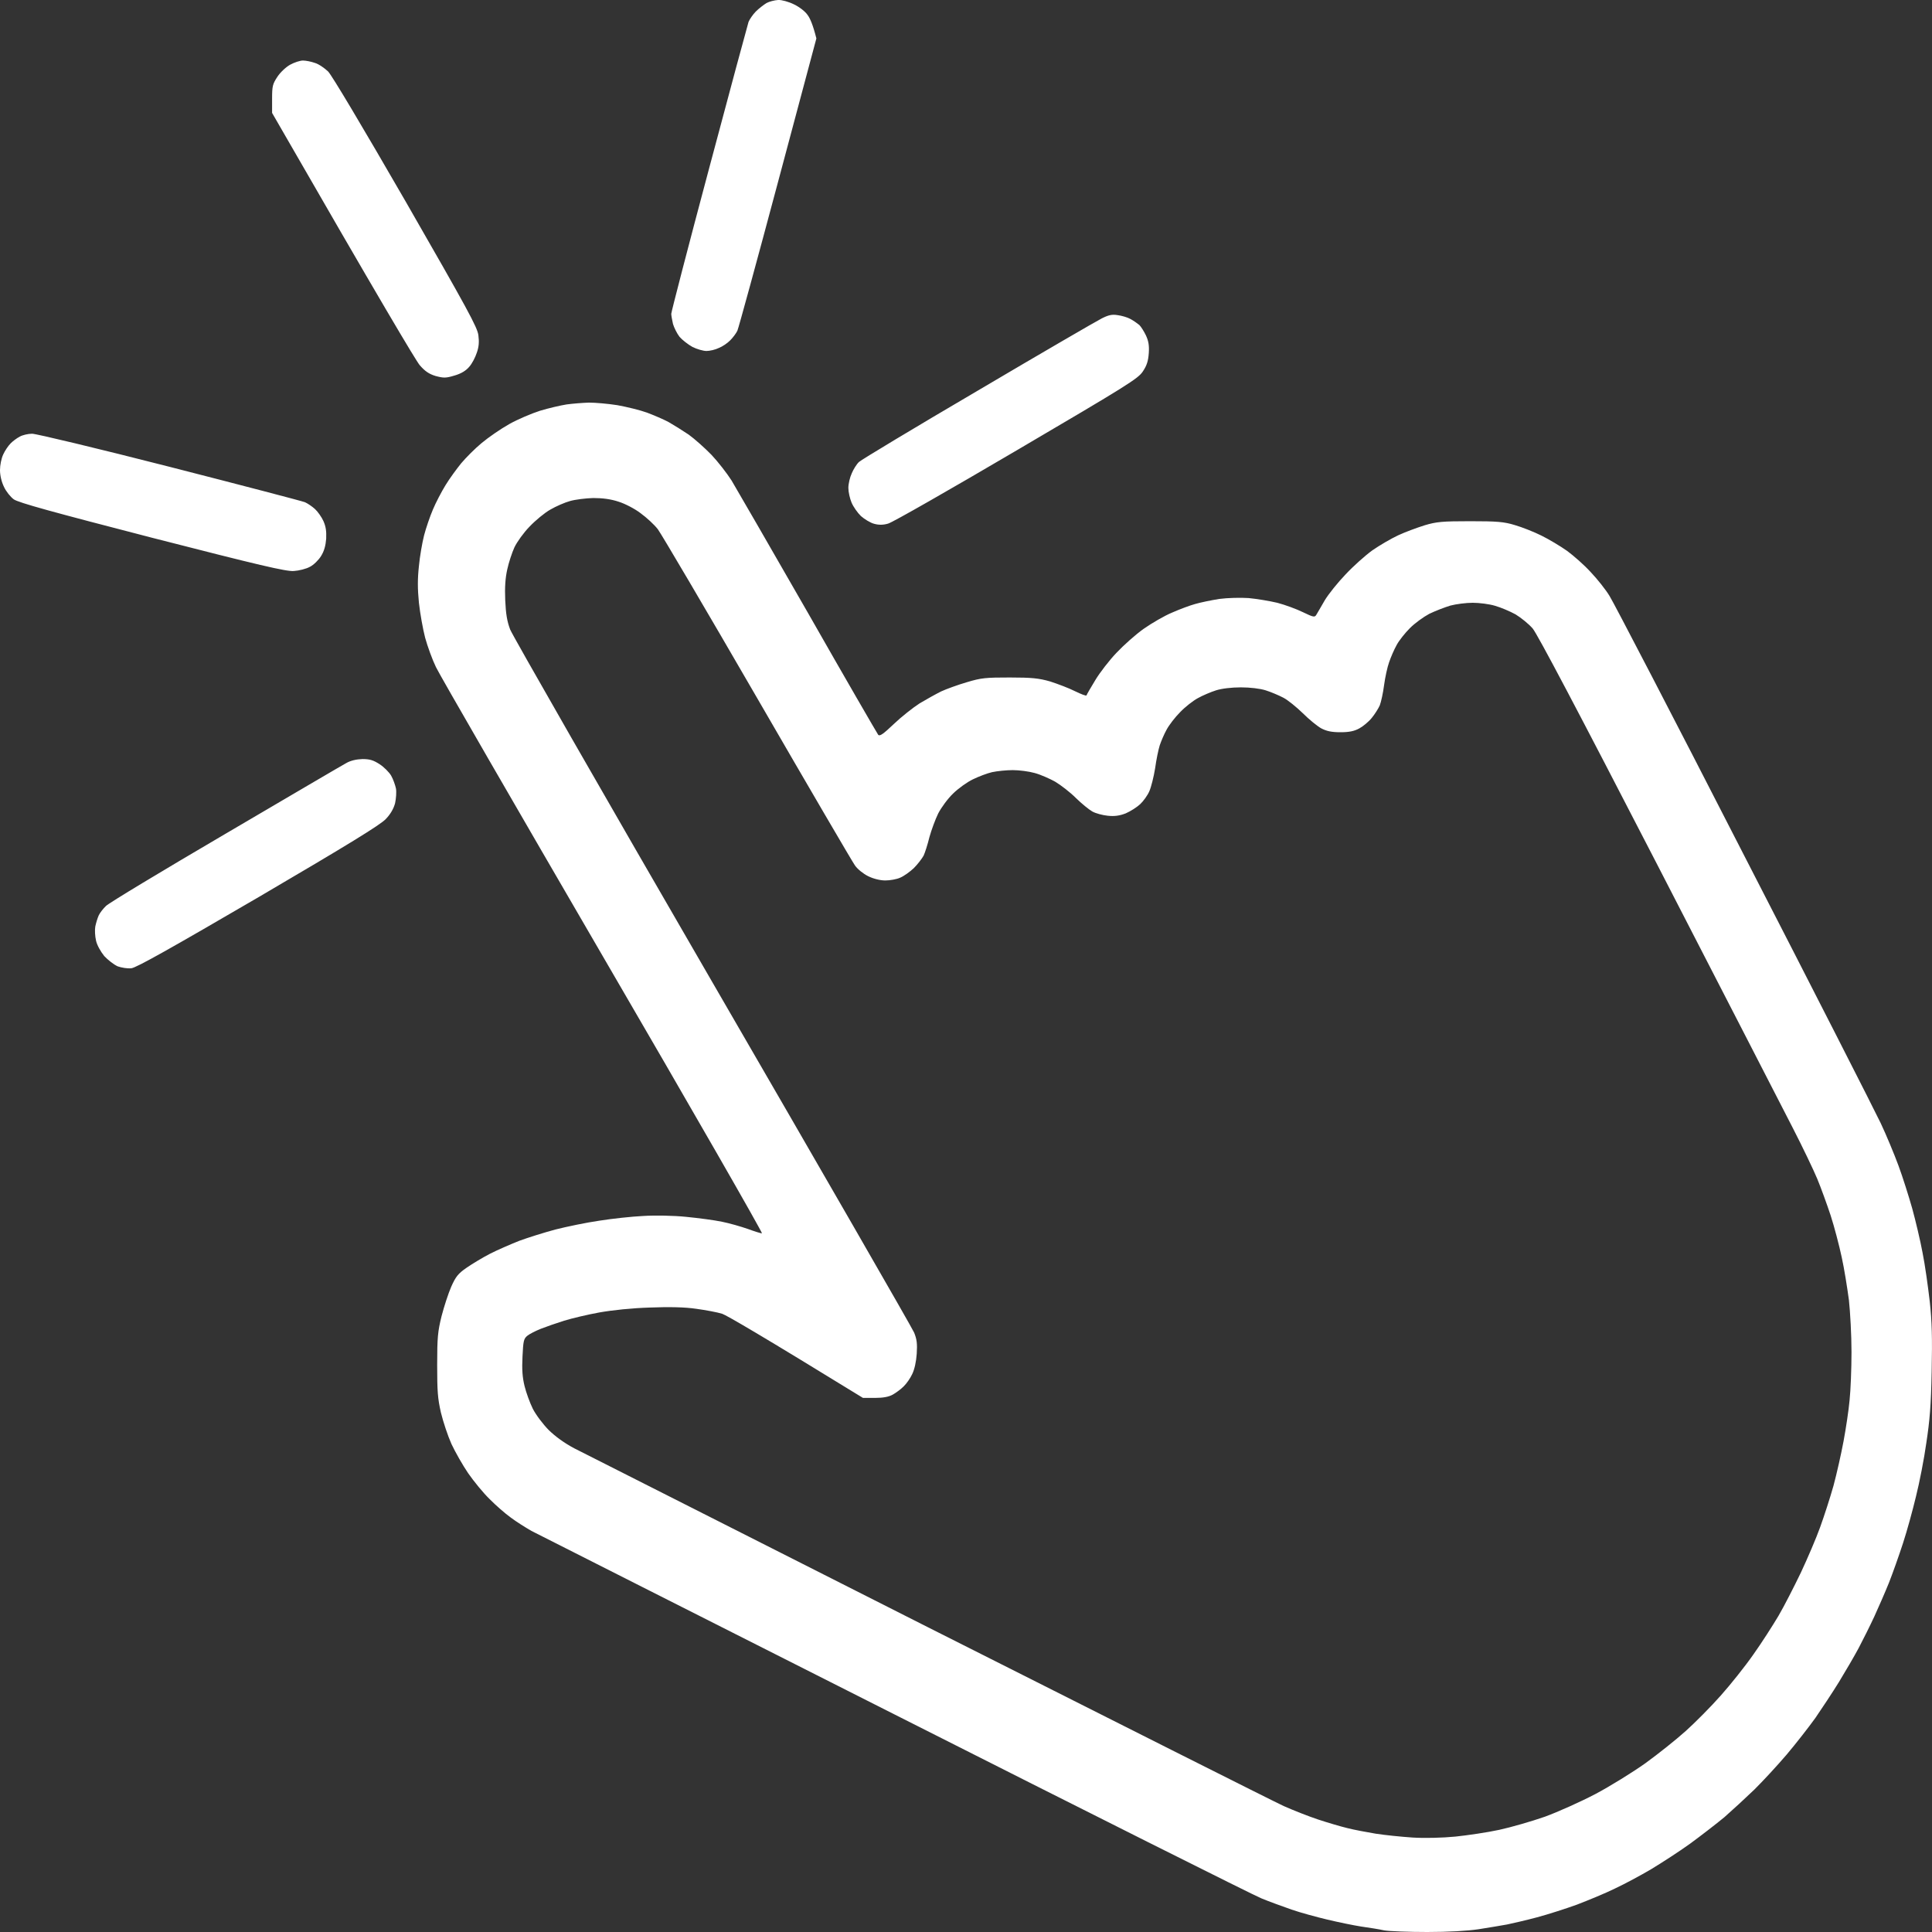 <?xml version="1.0" encoding="UTF-8"?> <svg xmlns="http://www.w3.org/2000/svg" width="18" height="18" viewBox="0 0 18 18" fill="none"><rect x="0" y="0" width="18" height="18" fill="#333333" stroke="none"/><path fill-rule="evenodd" clip-rule="evenodd" d="M7.251 0C7.283 -0.002 7.35 0.017 7.398 0.041C7.448 0.065 7.504 0.108 7.525 0.141C7.547 0.17 7.574 0.231 7.606 0.358L7.248 1.698C7.051 2.436 6.881 3.057 6.87 3.081C6.859 3.105 6.829 3.145 6.803 3.171C6.779 3.196 6.731 3.229 6.697 3.242C6.665 3.258 6.612 3.27 6.582 3.27C6.552 3.27 6.492 3.253 6.451 3.232C6.411 3.21 6.356 3.167 6.331 3.138C6.307 3.107 6.28 3.052 6.27 3.018C6.262 2.982 6.254 2.939 6.254 2.924C6.254 2.907 6.412 2.297 6.606 1.571C6.8 0.843 6.966 0.228 6.974 0.204C6.984 0.18 7.013 0.137 7.041 0.108C7.07 0.079 7.117 0.043 7.142 0.028C7.168 0.014 7.217 0.002 7.249 0H7.251ZM5.487 3.751C5.545 3.751 5.663 3.761 5.752 3.775C5.84 3.791 5.964 3.821 6.027 3.844C6.091 3.868 6.182 3.907 6.227 3.931C6.273 3.957 6.358 4.01 6.416 4.049C6.473 4.09 6.569 4.176 6.63 4.239C6.691 4.304 6.774 4.411 6.816 4.477C6.856 4.544 7.177 5.099 7.528 5.711C7.877 6.324 8.173 6.834 8.182 6.846C8.197 6.862 8.229 6.839 8.328 6.745C8.398 6.678 8.506 6.593 8.568 6.553C8.63 6.516 8.72 6.466 8.768 6.442C8.816 6.42 8.925 6.38 9.008 6.356C9.143 6.315 9.187 6.312 9.408 6.312C9.613 6.312 9.679 6.319 9.784 6.349C9.855 6.372 9.959 6.411 10.016 6.44C10.074 6.468 10.122 6.487 10.123 6.478C10.125 6.471 10.162 6.406 10.205 6.336C10.247 6.266 10.336 6.151 10.402 6.082C10.468 6.012 10.581 5.911 10.656 5.858C10.732 5.805 10.85 5.736 10.921 5.707C10.991 5.676 11.088 5.64 11.136 5.627C11.184 5.613 11.285 5.592 11.361 5.58C11.437 5.57 11.556 5.567 11.633 5.572C11.708 5.579 11.828 5.599 11.9 5.616C11.973 5.635 12.081 5.675 12.14 5.704C12.239 5.752 12.25 5.753 12.265 5.726C12.273 5.711 12.31 5.651 12.343 5.592C12.378 5.534 12.465 5.426 12.537 5.351C12.607 5.276 12.719 5.176 12.785 5.128C12.851 5.082 12.959 5.019 13.025 4.988C13.091 4.957 13.203 4.916 13.273 4.894C13.383 4.861 13.439 4.856 13.697 4.856C13.947 4.856 14.012 4.861 14.113 4.892C14.179 4.911 14.291 4.955 14.361 4.99C14.432 5.025 14.539 5.089 14.601 5.133C14.662 5.178 14.761 5.265 14.82 5.33C14.881 5.394 14.96 5.493 14.996 5.553C15.033 5.611 15.597 6.695 16.246 7.963C16.898 9.23 17.471 10.356 17.522 10.464C17.573 10.572 17.647 10.75 17.687 10.858C17.727 10.966 17.784 11.147 17.816 11.26C17.847 11.373 17.891 11.558 17.912 11.671C17.935 11.784 17.963 11.988 17.979 12.125C18 12.317 18.003 12.464 17.997 12.776C17.991 13.093 17.979 13.235 17.947 13.444C17.927 13.589 17.883 13.814 17.851 13.941C17.821 14.067 17.767 14.264 17.73 14.377C17.693 14.491 17.634 14.657 17.599 14.746C17.563 14.835 17.501 14.977 17.462 15.062C17.422 15.148 17.357 15.278 17.317 15.354C17.277 15.429 17.194 15.571 17.133 15.671C17.072 15.77 16.973 15.919 16.914 16.005C16.853 16.09 16.733 16.244 16.646 16.347C16.558 16.45 16.422 16.597 16.344 16.674C16.265 16.75 16.141 16.864 16.066 16.93C15.99 16.993 15.846 17.104 15.745 17.178C15.645 17.25 15.481 17.356 15.385 17.414C15.289 17.471 15.136 17.553 15.044 17.596C14.955 17.64 14.796 17.705 14.692 17.745C14.59 17.782 14.422 17.836 14.321 17.863C14.22 17.89 14.094 17.919 14.041 17.93C13.988 17.94 13.87 17.959 13.777 17.974C13.671 17.99 13.494 18 13.297 18C13.126 18 12.945 17.993 12.897 17.985C12.849 17.974 12.751 17.959 12.681 17.949C12.61 17.938 12.47 17.909 12.369 17.885C12.268 17.861 12.116 17.82 12.033 17.791C11.95 17.762 11.823 17.716 11.753 17.687C11.682 17.659 10.144 16.888 8.336 15.974C6.528 15.061 5.004 14.29 4.951 14.263C4.899 14.233 4.812 14.179 4.759 14.139C4.707 14.102 4.617 14.023 4.561 13.966C4.503 13.91 4.415 13.802 4.362 13.726C4.311 13.651 4.241 13.528 4.206 13.453C4.172 13.377 4.129 13.247 4.108 13.161C4.078 13.029 4.073 12.964 4.073 12.716C4.073 12.461 4.079 12.404 4.114 12.262C4.137 12.173 4.177 12.05 4.204 11.988C4.246 11.894 4.268 11.866 4.346 11.812C4.398 11.776 4.497 11.716 4.567 11.68C4.638 11.644 4.761 11.591 4.839 11.56C4.918 11.531 5.07 11.483 5.175 11.455C5.281 11.428 5.465 11.39 5.583 11.373C5.702 11.354 5.886 11.334 5.992 11.329C6.1 11.322 6.275 11.325 6.392 11.337C6.505 11.348 6.657 11.368 6.728 11.383C6.798 11.397 6.905 11.428 6.968 11.45C7.03 11.473 7.089 11.491 7.099 11.491C7.11 11.491 6.446 10.334 5.622 8.919C4.798 7.502 4.095 6.286 4.062 6.216C4.028 6.146 3.983 6.022 3.961 5.942C3.94 5.861 3.914 5.716 3.903 5.616C3.89 5.486 3.89 5.392 3.903 5.274C3.911 5.185 3.934 5.055 3.951 4.988C3.969 4.919 4.006 4.811 4.033 4.748C4.06 4.683 4.113 4.582 4.151 4.52C4.188 4.459 4.255 4.368 4.297 4.316C4.34 4.265 4.425 4.179 4.487 4.128C4.55 4.075 4.665 3.996 4.743 3.952C4.822 3.907 4.953 3.852 5.031 3.827C5.11 3.803 5.222 3.777 5.279 3.768C5.337 3.76 5.43 3.753 5.487 3.751ZM5.127 4.748C5.075 4.777 4.988 4.849 4.934 4.906C4.879 4.962 4.817 5.049 4.793 5.099C4.771 5.147 4.74 5.24 4.726 5.305C4.708 5.385 4.702 5.471 4.707 5.591C4.713 5.721 4.724 5.788 4.753 5.865C4.775 5.921 5.623 7.401 6.638 9.153C7.654 10.906 8.499 12.373 8.517 12.416C8.542 12.478 8.547 12.519 8.541 12.613C8.536 12.687 8.52 12.759 8.499 12.802C8.482 12.839 8.446 12.891 8.421 12.915C8.397 12.94 8.35 12.975 8.32 12.992C8.282 13.014 8.229 13.024 8.152 13.024H8.04C7.085 12.437 6.771 12.255 6.728 12.24C6.683 12.226 6.576 12.206 6.488 12.194C6.384 12.178 6.233 12.175 6.056 12.182C5.889 12.187 5.707 12.206 5.583 12.228C5.473 12.248 5.326 12.283 5.255 12.305C5.185 12.327 5.087 12.361 5.039 12.38C4.991 12.399 4.934 12.428 4.913 12.445C4.879 12.473 4.875 12.493 4.868 12.639C4.862 12.759 4.867 12.831 4.887 12.913C4.902 12.975 4.937 13.07 4.964 13.125C4.993 13.182 5.059 13.269 5.111 13.322C5.174 13.384 5.26 13.446 5.351 13.494C5.431 13.535 6.913 14.285 8.648 15.162C10.383 16.037 11.873 16.787 11.961 16.827C12.049 16.866 12.193 16.923 12.281 16.952C12.369 16.981 12.49 17.017 12.553 17.032C12.615 17.048 12.734 17.07 12.817 17.084C12.9 17.097 13.055 17.113 13.161 17.12C13.273 17.127 13.439 17.123 13.561 17.111C13.675 17.099 13.859 17.072 13.969 17.048C14.079 17.024 14.27 16.969 14.393 16.926C14.516 16.881 14.728 16.786 14.865 16.714C15.001 16.642 15.211 16.512 15.329 16.428C15.448 16.342 15.617 16.207 15.705 16.128C15.793 16.049 15.941 15.9 16.032 15.797C16.123 15.695 16.261 15.522 16.336 15.414C16.413 15.306 16.517 15.143 16.57 15.054C16.622 14.965 16.715 14.783 16.778 14.652C16.84 14.52 16.922 14.329 16.958 14.228C16.995 14.126 17.051 13.953 17.082 13.843C17.112 13.732 17.154 13.545 17.176 13.427C17.198 13.309 17.224 13.137 17.232 13.047C17.242 12.954 17.25 12.752 17.25 12.596C17.25 12.44 17.238 12.223 17.226 12.113C17.211 12.002 17.183 11.822 17.159 11.714C17.136 11.606 17.09 11.43 17.056 11.325C17.021 11.219 16.965 11.065 16.931 10.983C16.896 10.899 16.794 10.686 16.702 10.507C16.61 10.327 16.043 9.225 15.441 8.057C14.691 6.603 14.324 5.909 14.28 5.856C14.243 5.813 14.171 5.755 14.12 5.724C14.067 5.695 13.982 5.659 13.929 5.644C13.876 5.628 13.783 5.616 13.721 5.616C13.659 5.616 13.566 5.628 13.513 5.642C13.46 5.658 13.372 5.692 13.316 5.719C13.262 5.748 13.18 5.807 13.135 5.853C13.091 5.897 13.034 5.968 13.012 6.01C12.988 6.053 12.958 6.123 12.942 6.17C12.926 6.214 12.905 6.31 12.895 6.384C12.886 6.456 12.867 6.541 12.855 6.572C12.842 6.601 12.809 6.654 12.78 6.689C12.753 6.723 12.7 6.767 12.665 6.786C12.618 6.812 12.57 6.822 12.489 6.822C12.406 6.822 12.359 6.812 12.308 6.785C12.271 6.764 12.194 6.701 12.137 6.644C12.079 6.588 11.999 6.522 11.956 6.5C11.914 6.478 11.841 6.447 11.793 6.432C11.74 6.415 11.647 6.404 11.561 6.404C11.474 6.404 11.381 6.415 11.329 6.432C11.281 6.447 11.204 6.48 11.161 6.504C11.116 6.528 11.042 6.586 10.996 6.634C10.948 6.682 10.892 6.755 10.869 6.798C10.845 6.841 10.818 6.906 10.805 6.944C10.793 6.982 10.773 7.077 10.762 7.158C10.749 7.238 10.725 7.334 10.708 7.372C10.692 7.41 10.652 7.465 10.623 7.492C10.592 7.521 10.532 7.559 10.488 7.578C10.431 7.6 10.384 7.607 10.32 7.6C10.272 7.595 10.207 7.578 10.176 7.56C10.146 7.543 10.077 7.487 10.023 7.434C9.97 7.381 9.883 7.314 9.831 7.283C9.779 7.254 9.693 7.216 9.64 7.202C9.587 7.187 9.496 7.175 9.435 7.175C9.376 7.175 9.29 7.184 9.243 7.194C9.199 7.204 9.117 7.235 9.064 7.261C9.011 7.286 8.928 7.346 8.88 7.393C8.83 7.441 8.77 7.523 8.741 7.579C8.714 7.634 8.677 7.735 8.659 7.8C8.643 7.867 8.618 7.944 8.605 7.972C8.59 7.999 8.55 8.052 8.514 8.088C8.478 8.122 8.421 8.163 8.387 8.177C8.355 8.192 8.291 8.203 8.248 8.203C8.2 8.203 8.136 8.187 8.088 8.163C8.043 8.141 7.989 8.097 7.966 8.064C7.942 8.031 7.533 7.331 7.056 6.507C6.579 5.683 6.161 4.974 6.129 4.931C6.096 4.888 6.024 4.822 5.969 4.782C5.916 4.741 5.824 4.693 5.763 4.674C5.691 4.65 5.614 4.64 5.527 4.64C5.457 4.642 5.359 4.654 5.311 4.668C5.263 4.681 5.18 4.717 5.127 4.748ZM2.823 0.564C2.849 0.564 2.9 0.574 2.933 0.586C2.969 0.596 3.023 0.634 3.057 0.666C3.093 0.704 3.37 1.168 3.782 1.882C4.353 2.876 4.449 3.051 4.457 3.124C4.465 3.184 4.462 3.232 4.442 3.287C4.428 3.33 4.398 3.388 4.372 3.417C4.342 3.453 4.297 3.481 4.234 3.499C4.154 3.523 4.134 3.523 4.058 3.503C3.996 3.484 3.959 3.458 3.911 3.403C3.876 3.362 3.551 2.818 2.535 1.052V0.92C2.535 0.802 2.54 0.783 2.584 0.716C2.612 0.673 2.665 0.624 2.703 0.603C2.743 0.581 2.796 0.564 2.823 0.564ZM10.413 2.936C10.45 2.941 10.504 2.956 10.532 2.972C10.56 2.987 10.597 3.013 10.615 3.028C10.631 3.044 10.658 3.087 10.676 3.124C10.7 3.176 10.708 3.217 10.703 3.29C10.698 3.362 10.685 3.405 10.648 3.46C10.605 3.527 10.504 3.59 9.472 4.196C8.851 4.561 8.314 4.868 8.275 4.878C8.229 4.892 8.187 4.892 8.144 4.88C8.109 4.871 8.054 4.837 8.021 4.808C7.989 4.777 7.95 4.721 7.934 4.683C7.918 4.645 7.904 4.584 7.904 4.546C7.904 4.508 7.918 4.447 7.936 4.409C7.952 4.371 7.982 4.323 8.003 4.304C8.024 4.284 8.522 3.984 9.112 3.638C9.701 3.29 10.22 2.989 10.264 2.967C10.325 2.936 10.36 2.927 10.412 2.936H10.413ZM0.299 4.041C0.338 4.041 0.914 4.179 1.579 4.349C2.247 4.52 2.813 4.668 2.841 4.679C2.866 4.69 2.909 4.719 2.935 4.743C2.961 4.767 2.996 4.817 3.013 4.854C3.036 4.906 3.042 4.948 3.039 5.019C3.034 5.084 3.02 5.135 2.991 5.181C2.969 5.217 2.922 5.264 2.887 5.281C2.853 5.3 2.785 5.317 2.737 5.32C2.665 5.325 2.418 5.267 1.416 5.01C0.496 4.772 0.17 4.683 0.128 4.652C0.098 4.63 0.056 4.578 0.037 4.536C0.014 4.489 0 4.429 0 4.38C0 4.332 0.013 4.27 0.03 4.234C0.046 4.198 0.078 4.152 0.099 4.131C0.118 4.111 0.157 4.082 0.184 4.068C0.21 4.053 0.262 4.041 0.299 4.041ZM3.377 7.072C3.447 7.072 3.479 7.083 3.537 7.12C3.577 7.146 3.625 7.194 3.644 7.226C3.663 7.259 3.682 7.314 3.689 7.346C3.695 7.379 3.69 7.441 3.681 7.483C3.668 7.533 3.638 7.586 3.594 7.631C3.545 7.684 3.244 7.869 2.408 8.359C1.604 8.828 1.271 9.016 1.224 9.021C1.187 9.025 1.133 9.016 1.096 9.003C1.061 8.987 1.005 8.944 0.971 8.907C0.938 8.866 0.904 8.806 0.895 8.765C0.885 8.723 0.882 8.663 0.888 8.631C0.895 8.598 0.909 8.552 0.92 8.528C0.931 8.504 0.962 8.465 0.987 8.441C1.011 8.415 1.511 8.114 2.096 7.771C2.682 7.427 3.189 7.129 3.225 7.11C3.266 7.086 3.319 7.074 3.377 7.072Z" fill="white"></path></svg> 